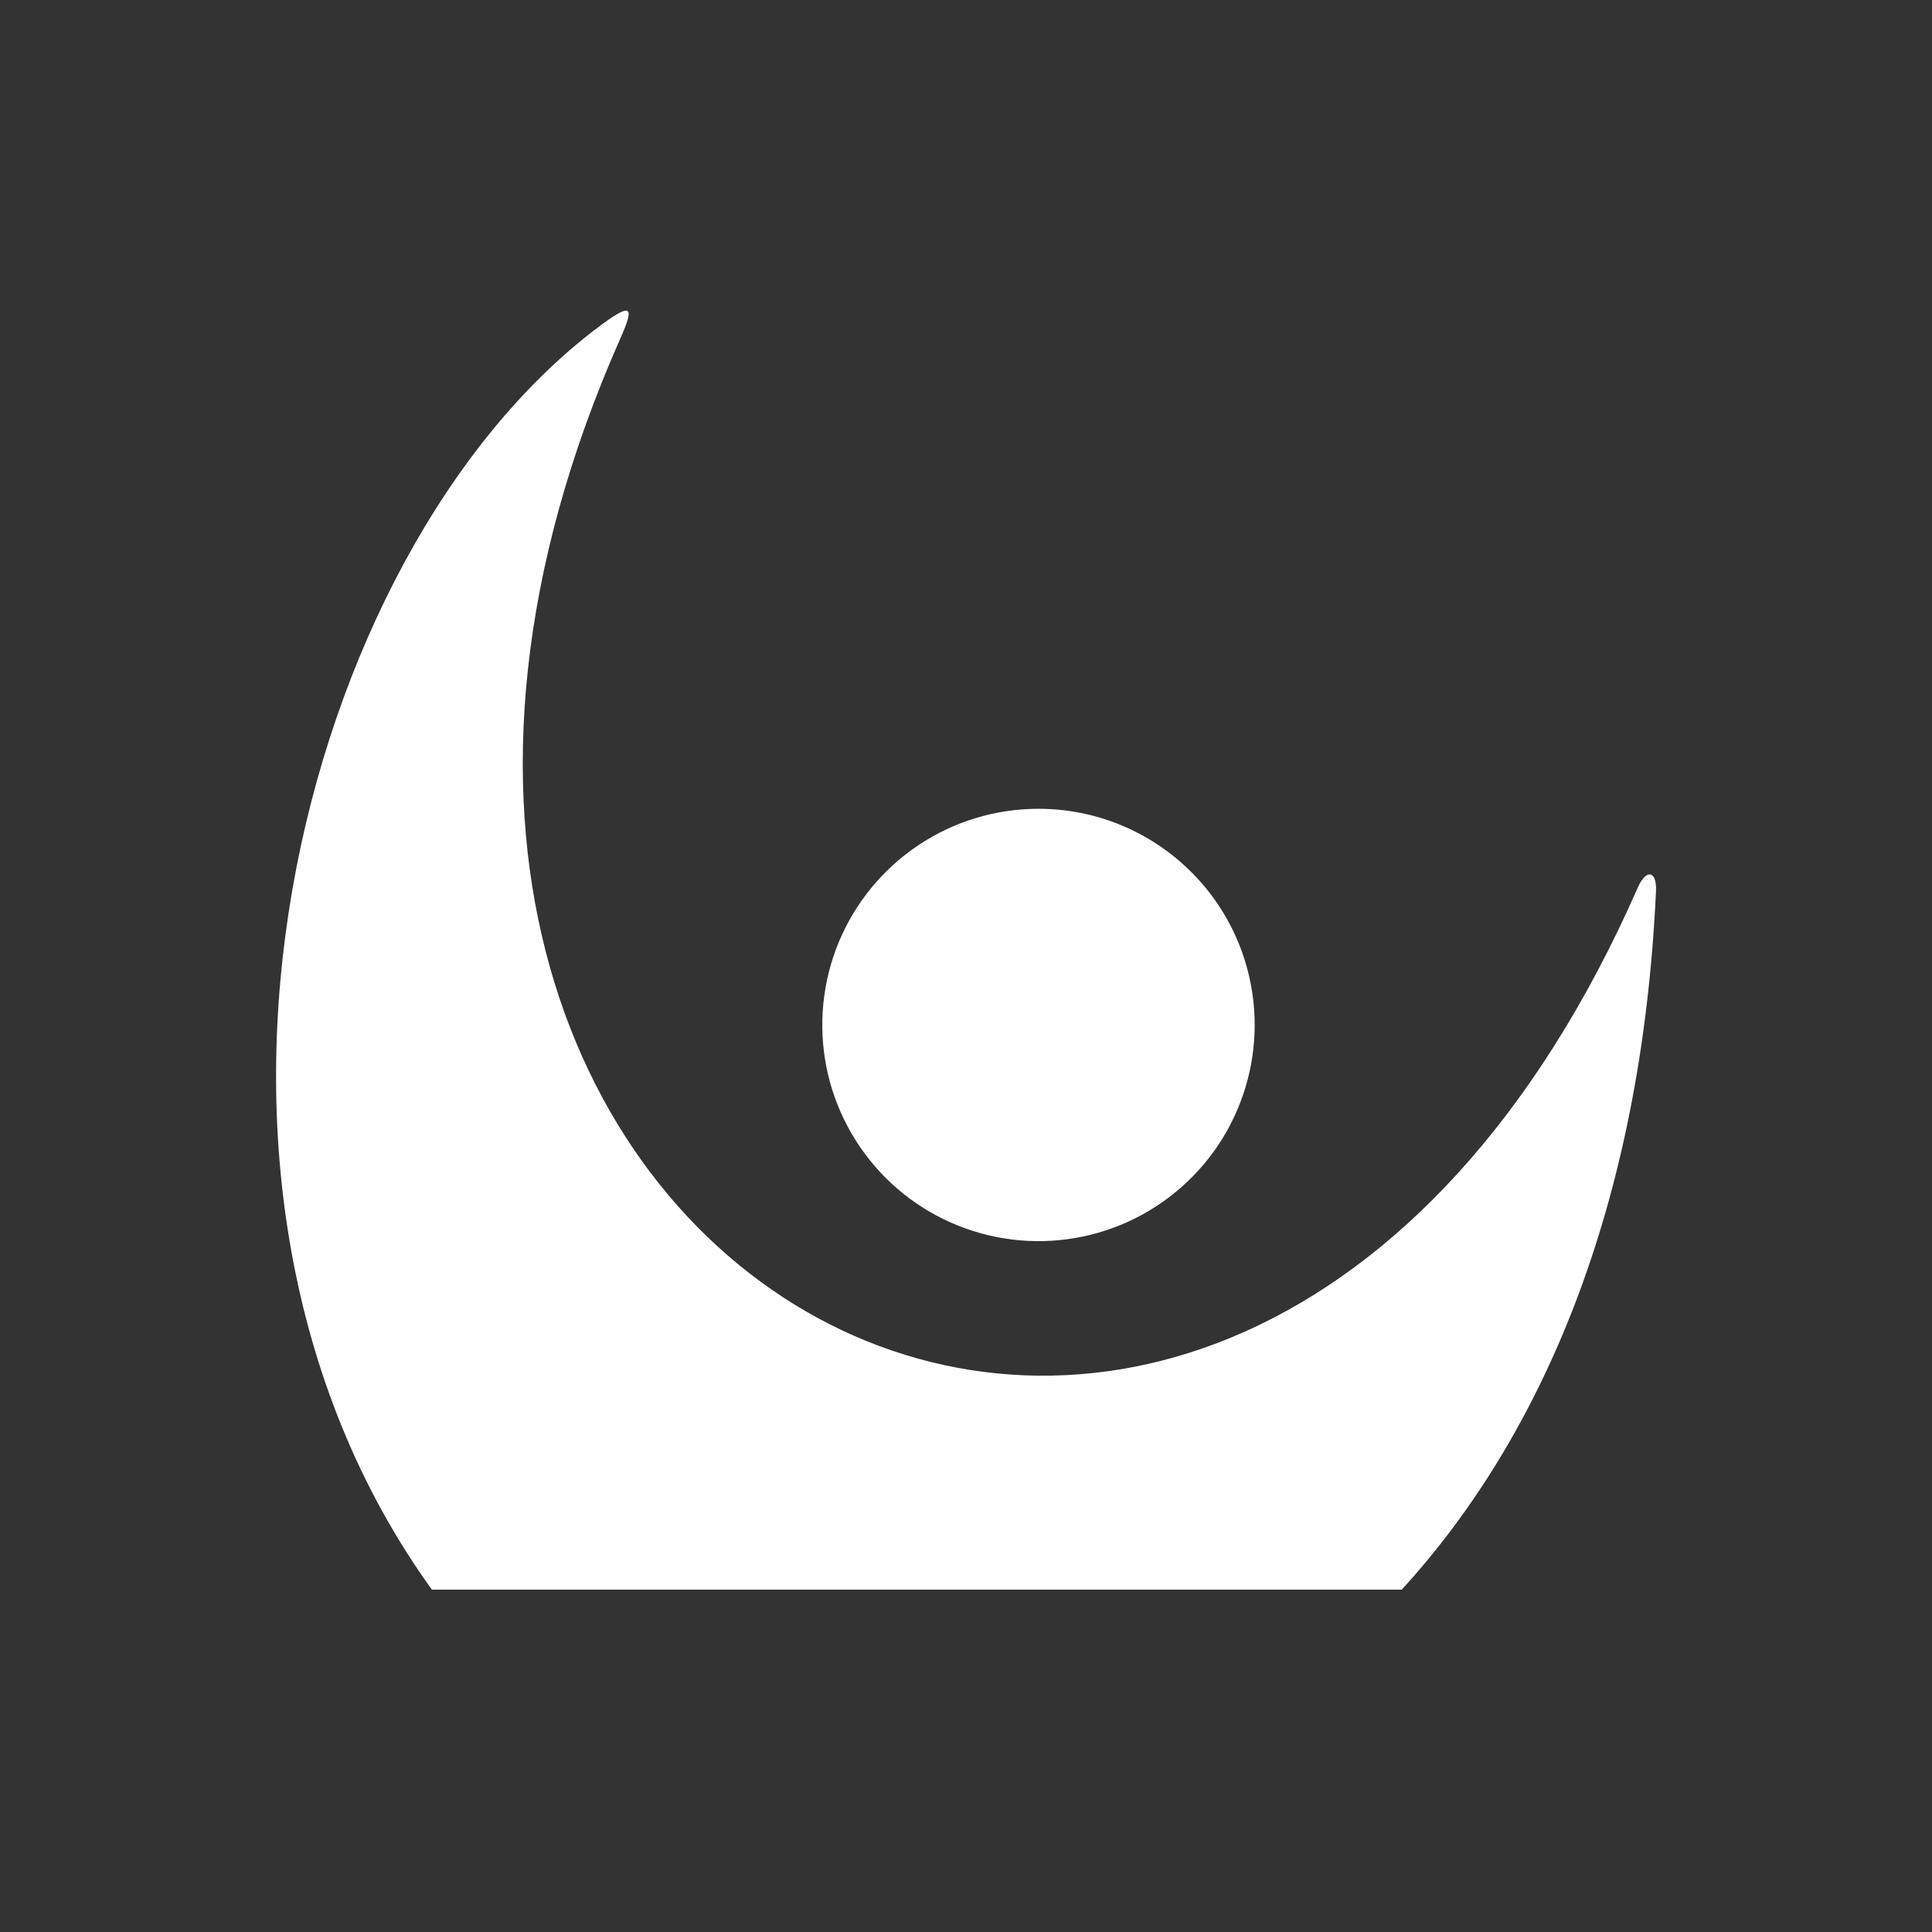<svg width="24" height="24" viewBox="0 0 24 24" fill="none" xmlns="http://www.w3.org/2000/svg">
<rect x="0" y="0" width="24" height="24" fill="#333333" stroke="none"/>
<path d="M15.586 12.733C15.586 13.264 15.428 13.784 15.133 14.225C14.838 14.666 14.418 15.011 13.927 15.214C13.437 15.417 12.897 15.47 12.376 15.366C11.855 15.262 11.377 15.007 11.001 14.631C10.626 14.255 10.37 13.777 10.266 13.256C10.163 12.735 10.216 12.195 10.419 11.704C10.623 11.214 10.967 10.794 11.409 10.499C11.85 10.204 12.369 10.047 12.9 10.047C13.253 10.047 13.602 10.116 13.928 10.251C14.254 10.386 14.55 10.584 14.8 10.834C15.049 11.083 15.247 11.379 15.382 11.705C15.517 12.031 15.586 12.381 15.586 12.733Z" fill="white"/>
<path fill-rule="evenodd" clip-rule="evenodd" d="M20.347 11.022C15.194 22.743 2.545 15.845 7.709 4.198C7.883 3.804 7.858 3.741 7.417 4.075C3.725 6.868 1.699 14.664 5.365 19.747H17.413C19.139 17.86 20.391 15.012 20.572 11.057C20.578 10.816 20.45 10.792 20.347 11.022Z" fill="white"/>
</svg>
